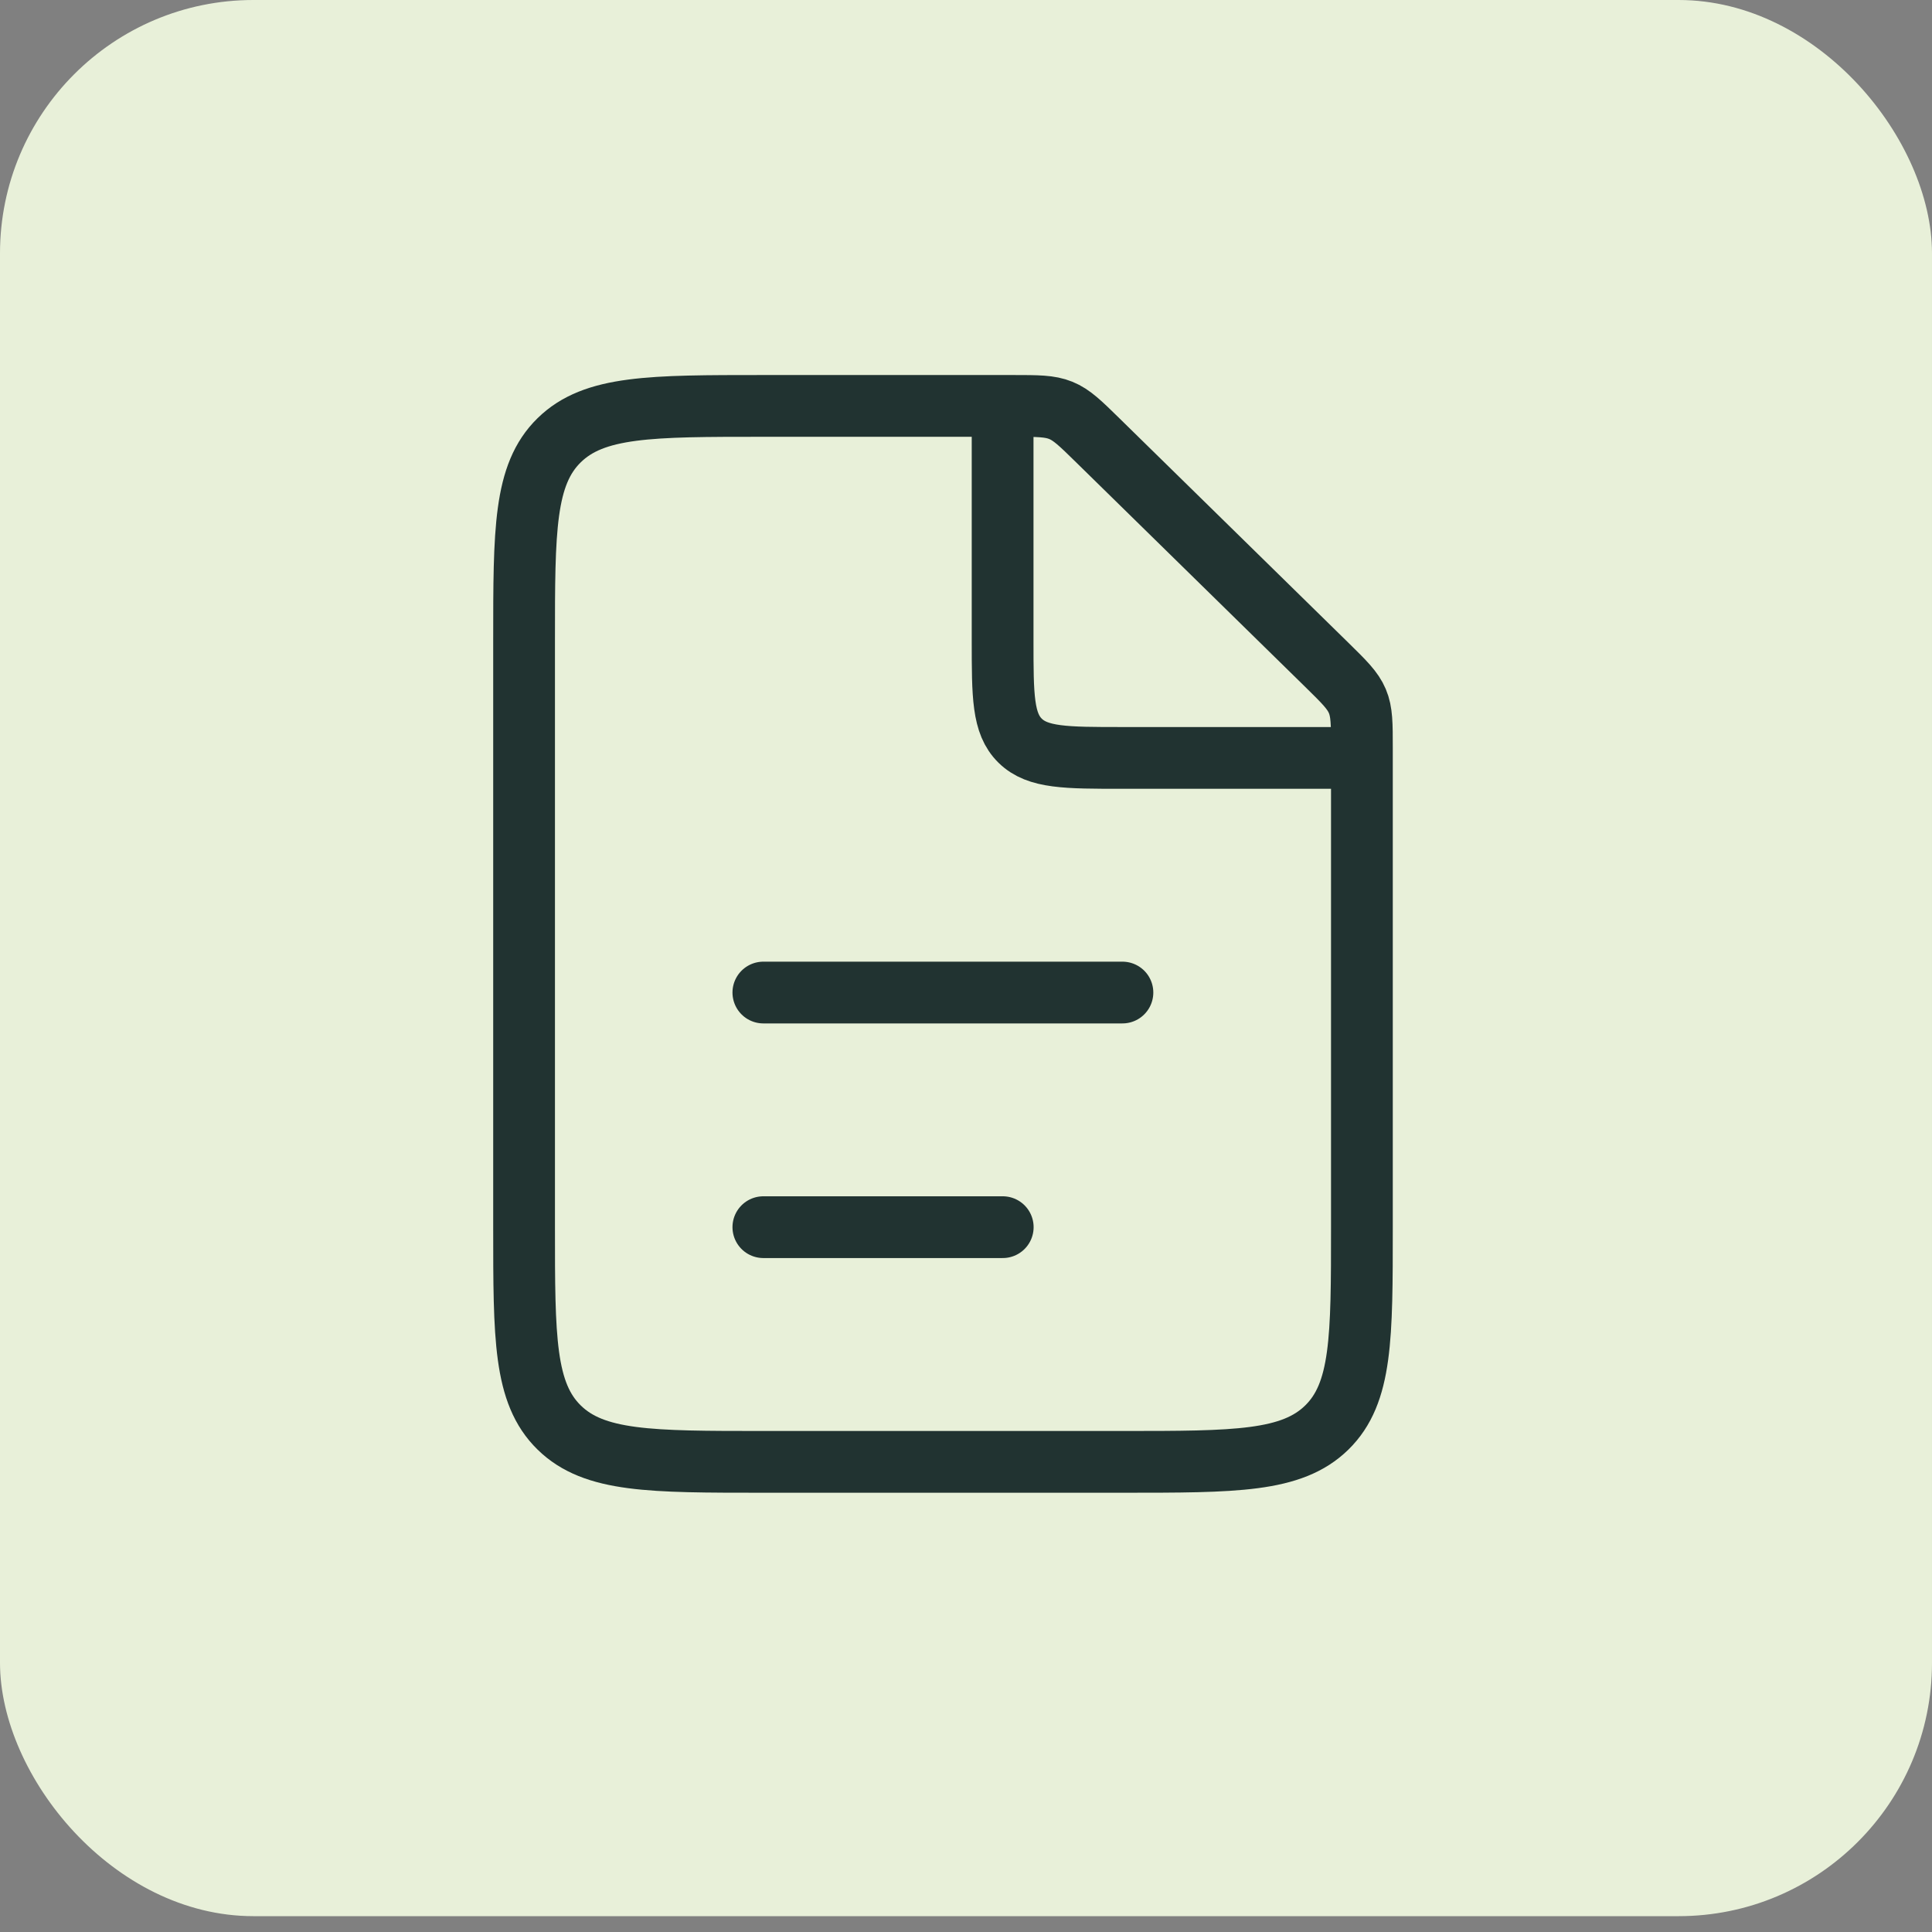 <svg width="61" height="61" viewBox="0 0 61 61" fill="none" xmlns="http://www.w3.org/2000/svg">
<rect x="0" y="0" width="61" height="61" fill="#808080" stroke="none"/>
<rect width="61" height="60.5" rx="8" fill="#E8F0D9"/>
<path d="M31.987 12.816H24.105C20.542 12.816 18.761 12.816 17.654 13.901C16.547 14.986 16.547 16.733 16.547 20.225V38.747C16.547 42.24 16.547 43.986 17.654 45.071C18.761 46.156 20.542 46.156 24.105 46.156H35.442C39.005 46.156 40.786 46.156 41.893 45.071C43 43.986 43 42.24 43 38.747V23.612C43 22.855 43 22.476 42.856 22.136C42.712 21.795 42.439 21.528 41.893 20.992L34.659 13.901C34.113 13.366 33.84 13.098 33.493 12.957C33.146 12.816 32.76 12.816 31.987 12.816Z" stroke="#213331" stroke-width="1.95"/>
<path d="M24.102 31.338L35.439 31.338" stroke="#213331" stroke-width="1.95" stroke-linecap="round"/>
<path d="M24.102 38.746L31.66 38.746" stroke="#213331" stroke-width="1.95" stroke-linecap="round"/>
<path d="M31.656 12.816V20.225C31.656 21.971 31.656 22.845 32.21 23.387C32.763 23.93 33.654 23.93 35.435 23.93H42.993" stroke="#213331" stroke-width="1.95"/>
</svg>
